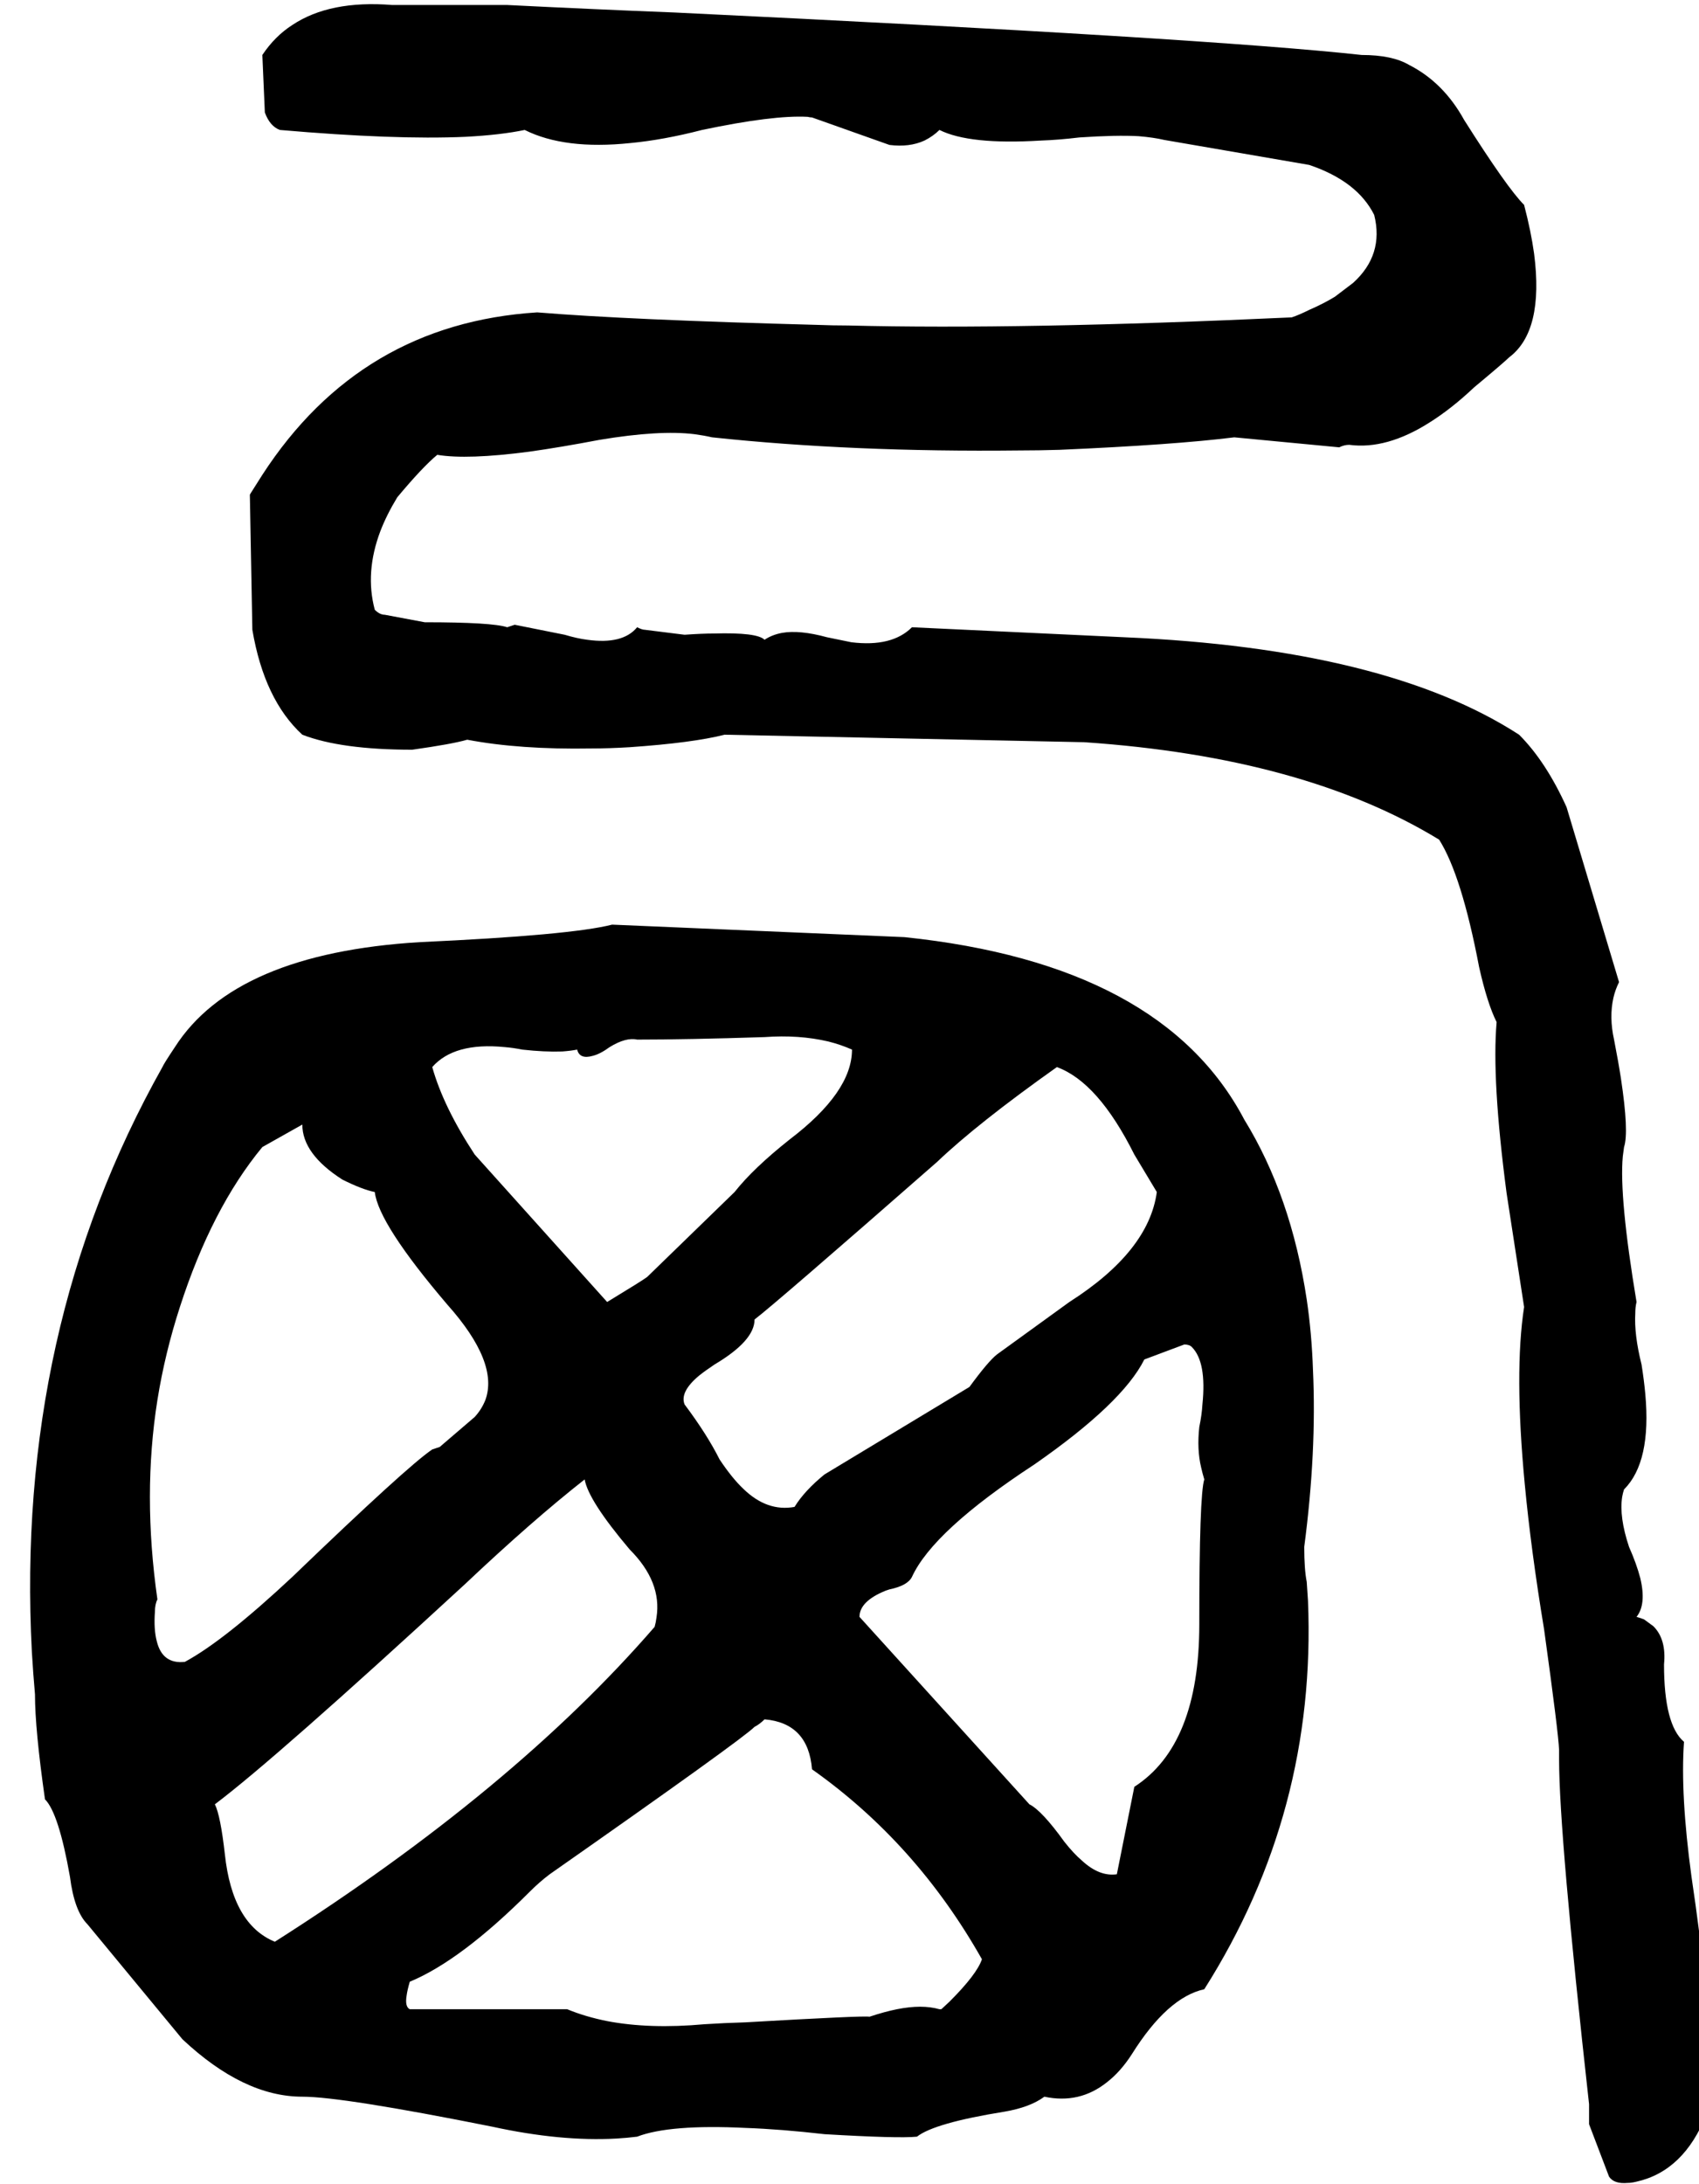 <svg xmlns="http://www.w3.org/2000/svg" viewBox="688 0 2720 3496">
<g transform="matrix(1 0 0 -1 0 3064)">
<path d="M3384 276Q3352 303 3352 400Q3356 440 3335 461L3320 472Q3315 474 3308 476Q3324 496 3314 538Q3308 561 3296 588Q3280 636 3285 668Q3286 674 3288 680Q3332 724 3322 833Q3320 855 3316 880Q3304 928 3306 962Q3306 972 3308 980Q3280 1148 3286 1213Q3287 1221 3288 1228Q3296 1252 3283 1338Q3279 1364 3272 1400Q3264 1436 3271 1467Q3274 1480 3280 1492L3196 1772Q3163 1845 3120 1888Q2907 2026 2488 2044L2148 2060Q2116 2028 2051 2036L2012 2044Q1968 2056 1940 2051Q1924 2048 1912 2040Q1900 2052 1831 2050Q1812 2050 1784 2048L1720 2056Q1716 2056 1708 2060Q1685 2032 1628 2040Q1612 2042 1592 2048L1512 2064L1500 2060Q1476 2068 1368 2068L1304 2080Q1296 2080 1288 2088Q1272 2148 1297 2214Q1307 2240 1324 2268Q1364 2316 1388 2336Q1436 2328 1535 2341Q1585 2348 1648 2360Q1744 2376 1800 2369Q1815 2367 1828 2364Q2053 2340 2320 2343Q2351 2343 2384 2344Q2568 2352 2664 2364L2832 2348Q2840 2352 2848 2352Q2908 2344 2977 2388Q3012 2410 3048 2444Q3096 2484 3104 2492Q3160 2534 3144 2658Q3139 2694 3128 2736Q3101 2763 3032 2872Q2999 2932 2944 2960Q2917 2976 2868 2976Q2622 3003 1768 3044Q1640 3049 1500 3056H1316Q1216 3064 1156 3024Q1128 3006 1108 2976L1112 2884Q1120 2862 1136 2856Q1320 2840 1433 2845Q1490 2848 1528 2856Q1592 2824 1697 2835Q1750 2840 1812 2856Q1926 2880 1981 2877Q1985 2876 1988 2876L2112 2832Q2144 2828 2168 2839Q2182 2846 2192 2856Q2240 2832 2354 2839Q2383 2840 2416 2844Q2476 2848 2511 2846Q2535 2844 2552 2840L2784 2800Q2861 2774 2888 2720Q2904 2656 2854 2611L2825 2589Q2807 2578 2784 2568Q2768 2560 2756 2556Q2323 2536 2046 2543Q2021 2543 1996 2544Q1694 2552 1548 2564Q1265 2546 1108 2304L1089 2274L1088 2272L1092 2056Q1111 1944 1172 1888Q1234 1864 1348 1864Q1412 1873 1436 1880Q1520 1864 1635 1866Q1663 1866 1696 1868Q1797 1875 1848 1888L2424 1876Q2776 1852 2992 1720Q3028 1663 3056 1516Q3069 1458 3084 1428Q3076 1336 3100 1154L3128 972Q3112 868 3129 689Q3139 583 3160 456Q3183 290 3184 263Q3184 255 3184 248Q3184 128 3232 -304V-336L3264 -420Q3272 -432 3294 -430Q3300 -430 3308 -428Q3384 -411 3420 -320Q3432 -252 3417 -106Q3410 -34 3396 60Q3378 192 3384 276ZM2680 1272Q2549 1521 2136 1564L1668 1584Q1601 1567 1360 1556Q1064 1538 968 1388Q950 1361 948 1356Q712 936 739 420Q741 386 744 352Q744 296 760 184Q782 162 800 60Q807 5 828 -16L980 -200Q1078 -292 1172 -292Q1236 -292 1476 -340Q1586 -364 1675 -359Q1692 -358 1708 -356Q1760 -336 1882 -342Q1938 -344 2008 -352Q2126 -359 2156 -356Q2184 -334 2296 -316Q2337 -309 2360 -292Q2416 -304 2460 -269Q2482 -252 2500 -224Q2557 -133 2616 -120Q2796 164 2782 502Q2781 517 2780 532Q2776 552 2776 588Q2796 740 2790 871Q2788 930 2780 984Q2755 1150 2680 1272ZM2540 1156Q2527 1061 2400 980L2284 896Q2270 885 2240 844L2008 704Q1976 678 1960 652Q1916 644 1878 681Q1860 698 1840 728Q1820 768 1784 816Q1776 836 1807 862Q1817 870 1832 880Q1896 918 1896 952Q1930 978 2188 1204Q2253 1266 2380 1356Q2446 1332 2504 1216ZM1612 1384Q1616 1368 1637 1374Q1649 1377 1664 1388Q1690 1404 1708 1400Q1788 1400 1912 1404Q1967 1408 2014 1397Q2034 1392 2052 1384Q2052 1316 1952 1240Q1894 1194 1864 1156L1724 1020Q1716 1014 1660 980L1448 1216Q1398 1292 1380 1356Q1415 1396 1496 1388Q1509 1387 1524 1384Q1560 1380 1588 1381Q1602 1382 1612 1384ZM940 504Q916 672 940 823Q952 898 976 972Q1027 1130 1108 1228L1172 1264Q1172 1217 1236 1176Q1268 1160 1288 1156Q1294 1105 1404 976Q1487 883 1465 823Q1459 808 1448 796L1392 748L1380 744Q1340 717 1156 540Q1047 438 984 404Q948 400 939 437Q934 456 936 484Q936 496 940 504ZM1128 -44Q1060 -16 1048 96Q1041 158 1032 176Q1129 249 1432 528Q1540 630 1624 696Q1630 662 1696 584Q1748 532 1739 475Q1738 467 1736 460Q1510 199 1128 -44ZM2192 -152Q2164 -144 2124 -152Q2104 -156 2080 -164Q2072 -162 1881 -173Q1847 -174 1816 -176Q1728 -184 1660 -171Q1625 -164 1596 -152H1344Q1336 -148 1339 -130Q1340 -122 1344 -108Q1426 -74 1536 36Q1552 52 1568 64Q1875 279 1896 300Q1904 304 1912 312Q1982 306 1988 232Q2155 114 2260 -72Q2252 -96 2208 -140L2195 -152ZM2616 696Q2608 672 2608 464Q2608 271 2504 204L2476 64Q2448 60 2420 86Q2407 97 2392 116Q2356 166 2336 176L2064 476Q2064 501 2106 518Q2109 519 2112 520Q2141 526 2148 540Q2182 614 2344 720Q2485 818 2520 888L2584 912Q2592 912 2596 908Q2620 884 2613 816Q2612 799 2608 780Q2604 744 2611 715Q2613 706 2616 696Z" />
</g>
</svg>